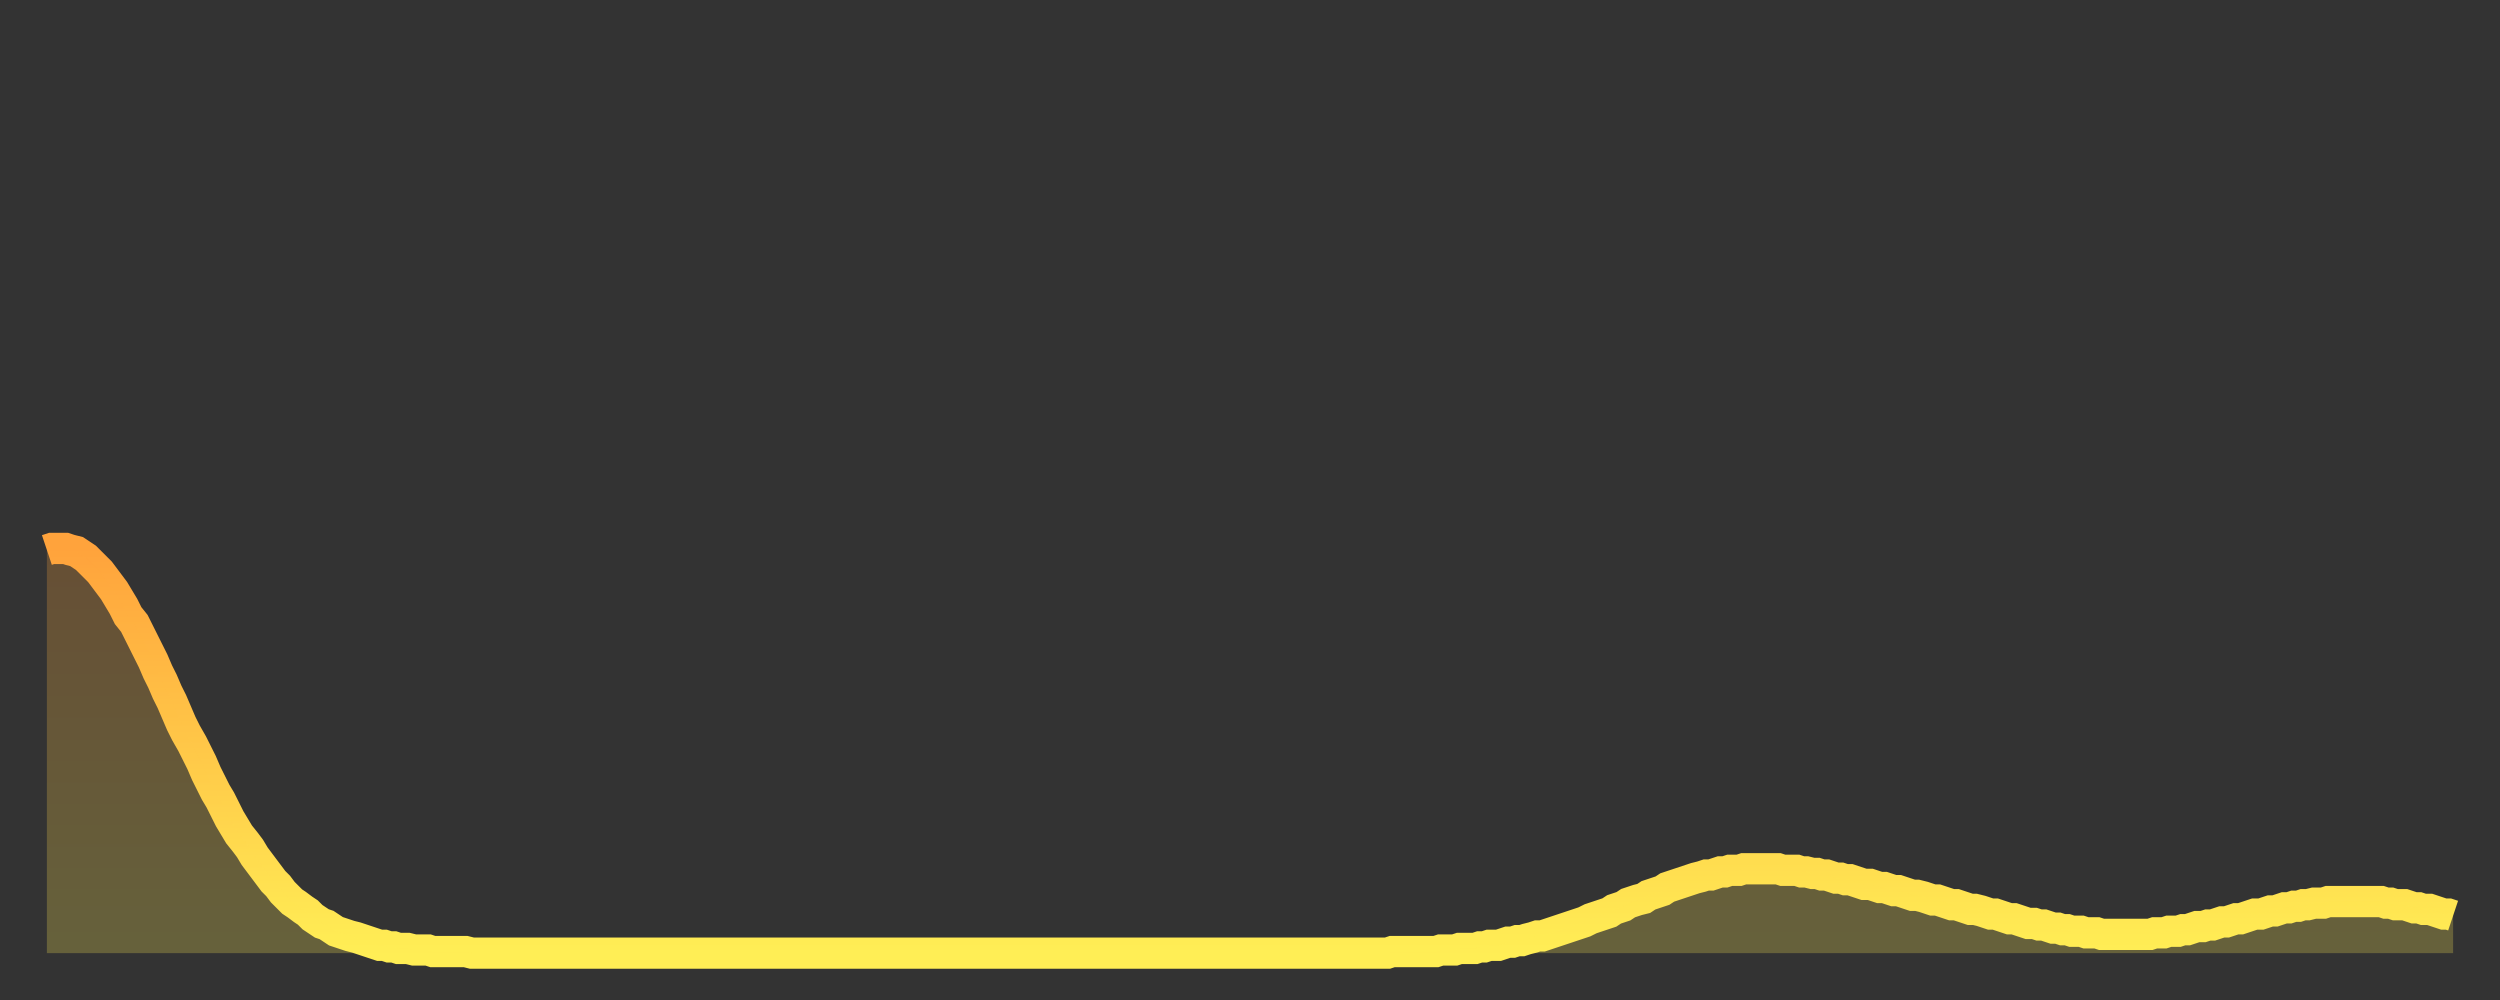 <?xml version="1.0" encoding="utf-8" ?>
<svg baseProfile="full" height="64" version="1.1" width="160" xmlns="http://www.w3.org/2000/svg" xmlns:ev="http://www.w3.org/2001/xml-events" xmlns:xlink="http://www.w3.org/1999/xlink"><rect width="100%" height="100%" fill="#333333" stroke="none"/><defs><linearGradient id="id190144" x1="0" x2="0" y1="0" y2="1"><stop offset="0%" stop-color="#ffa33c" /><stop offset="50%" stop-color="#ffc848" /><stop offset="100%" stop-color="#ffee55" /></linearGradient></defs><g transform="translate(3,3)"><g><path d="M 0.0 32.2 0.3 32.1 0.6 32.1 0.9 32.1 1.2 32.1 1.5 32.2 1.9 32.3 2.2 32.5 2.5 32.7 2.8 33.0 3.1 33.3 3.4 33.6 3.7 34.0 4.0 34.4 4.3 34.8 4.6 35.3 4.9 35.8 5.2 36.4 5.6 36.9 5.9 37.5 6.2 38.1 6.5 38.7 6.8 39.3 7.1 40.0 7.4 40.6 7.7 41.3 8.0 41.9 8.3 42.6 8.6 43.3 8.9 43.9 9.3 44.6 9.6 45.2 9.9 45.8 10.2 46.5 10.5 47.1 10.8 47.7 11.1 48.2 11.4 48.8 11.7 49.4 12.0 49.9 12.3 50.4 12.7 50.9 13.0 51.3 13.3 51.8 13.6 52.2 13.9 52.6 14.2 53.0 14.5 53.4 14.8 53.7 15.1 54.1 15.4 54.4 15.7 54.7 16.0 54.9 16.4 55.2 16.7 55.4 17.0 55.7 17.3 55.9 17.6 56.1 17.9 56.2 18.2 56.4 18.5 56.6 18.8 56.7 19.1 56.8 19.4 56.9 19.8 57.0 20.1 57.1 20.4 57.2 20.7 57.3 21.0 57.4 21.3 57.5 21.6 57.5 21.9 57.6 22.2 57.6 22.5 57.7 22.8 57.7 23.1 57.7 23.5 57.8 23.8 57.8 24.1 57.8 24.4 57.8 24.7 57.9 25.0 57.9 25.3 57.9 25.6 57.9 25.9 57.9 26.2 57.9 26.5 57.9 26.8 57.9 27.2 58.0 27.5 58.0 27.8 58.0 28.1 58.0 28.4 58.0 28.7 58.0 29.0 58.0 29.3 58.0 29.6 58.0 29.9 58.0 30.2 58.0 30.6 58.0 30.9 58.0 31.2 58.0 31.5 58.0 31.8 58.0 32.1 58.0 32.4 58.0 32.7 58.0 33.0 58.0 33.3 58.0 33.6 58.0 33.9 58.0 34.3 58.0 34.6 58.0 34.9 58.0 35.2 58.0 35.5 58.0 35.8 58.0 36.1 58.0 36.4 58.0 36.7 58.0 37.0 58.0 37.3 58.0 37.7 58.0 38.0 58.0 38.3 58.0 38.6 58.0 38.9 58.0 39.2 58.0 39.5 58.0 39.8 58.0 40.1 58.0 40.4 58.0 40.7 58.0 41.0 58.0 41.4 58.0 41.7 58.0 42.0 58.0 42.3 58.0 42.6 58.0 42.9 58.0 43.2 58.0 43.5 58.0 43.8 58.0 44.1 58.0 44.4 58.0 44.7 58.0 45.1 58.0 45.4 58.0 45.7 58.0 46.0 58.0 46.3 58.0 46.6 58.0 46.9 58.0 47.2 58.0 47.5 58.0 47.8 58.0 48.1 58.0 48.5 58.0 48.8 58.0 49.1 58.0 49.4 58.0 49.7 58.0 50.0 58.0 50.3 58.0 50.6 58.0 50.9 58.0 51.2 58.0 51.5 58.0 51.8 58.0 52.2 58.0 52.5 58.0 52.8 58.0 53.1 58.0 53.4 58.0 53.7 58.0 54.0 58.0 54.3 58.0 54.6 58.0 54.9 58.0 55.2 58.0 55.6 58.0 55.9 58.0 56.2 58.0 56.5 58.0 56.8 58.0 57.1 58.0 57.4 58.0 57.7 58.0 58.0 58.0 58.3 58.0 58.6 58.0 58.9 58.0 59.3 58.0 59.6 58.0 59.9 58.0 60.2 58.0 60.5 58.0 60.8 58.0 61.1 58.0 61.4 58.0 61.7 58.0 62.0 58.0 62.3 58.0 62.6 58.0 63.0 58.0 63.3 58.0 63.6 58.0 63.9 58.0 64.2 58.0 64.5 58.0 64.8 58.0 65.1 58.0 65.4 58.0 65.7 58.0 66.0 58.0 66.4 58.0 66.7 58.0 67.0 58.0 67.3 58.0 67.6 58.0 67.9 58.0 68.2 58.0 68.5 58.0 68.8 58.0 69.1 58.0 69.4 58.0 69.7 58.0 70.1 58.0 70.4 58.0 70.7 58.0 71.0 58.0 71.3 58.0 71.6 58.0 71.9 58.0 72.2 58.0 72.5 58.0 72.8 58.0 73.1 58.0 73.5 58.0 73.8 58.0 74.1 58.0 74.4 58.0 74.7 58.0 75.0 58.0 75.3 58.0 75.6 58.0 75.9 58.0 76.2 58.0 76.5 58.0 76.8 58.0 77.2 58.0 77.5 58.0 77.8 58.0 78.1 58.0 78.4 58.0 78.7 58.0 79.0 58.0 79.3 58.0 79.6 58.0 79.9 58.0 80.2 58.0 80.5 58.0 80.9 58.0 81.2 58.0 81.5 58.0 81.8 58.0 82.1 58.0 82.4 58.0 82.7 58.0 83.0 58.0 83.3 58.0 83.6 58.0 83.9 58.0 84.3 58.0 84.6 58.0 84.9 58.0 85.2 58.0 85.5 58.0 85.8 58.0 86.1 57.9 86.4 57.9 86.7 57.9 87.0 57.9 87.3 57.9 87.6 57.9 88.0 57.9 88.3 57.9 88.6 57.9 88.9 57.9 89.2 57.8 89.5 57.8 89.8 57.8 90.1 57.8 90.4 57.7 90.7 57.7 91.0 57.7 91.4 57.7 91.7 57.6 92.0 57.6 92.3 57.5 92.6 57.5 92.9 57.5 93.2 57.4 93.5 57.3 93.8 57.3 94.1 57.2 94.4 57.2 94.7 57.1 95.1 57.0 95.4 56.9 95.7 56.9 96.0 56.8 96.3 56.7 96.6 56.6 96.9 56.5 97.2 56.4 97.5 56.3 97.8 56.2 98.1 56.1 98.4 56.0 98.8 55.8 99.1 55.7 99.4 55.6 99.7 55.5 100.0 55.4 100.3 55.2 100.6 55.1 100.9 55.0 101.2 54.8 101.5 54.7 101.8 54.6 102.2 54.5 102.5 54.3 102.8 54.2 103.1 54.1 103.4 54.0 103.7 53.8 104.0 53.7 104.3 53.6 104.6 53.5 104.9 53.4 105.2 53.3 105.5 53.2 105.9 53.1 106.2 53.0 106.5 53.0 106.8 52.9 107.1 52.8 107.4 52.8 107.7 52.7 108.0 52.7 108.3 52.7 108.6 52.6 108.9 52.6 109.3 52.6 109.6 52.6 109.9 52.6 110.2 52.6 110.5 52.6 110.8 52.6 111.1 52.7 111.4 52.7 111.7 52.7 112.0 52.7 112.3 52.8 112.6 52.8 113.0 52.9 113.3 52.9 113.6 53.0 113.9 53.0 114.2 53.1 114.5 53.2 114.8 53.2 115.1 53.3 115.4 53.3 115.7 53.4 116.0 53.5 116.3 53.6 116.7 53.6 117.0 53.7 117.3 53.8 117.6 53.8 117.9 53.9 118.2 54.0 118.5 54.0 118.8 54.1 119.1 54.2 119.4 54.3 119.7 54.3 120.1 54.4 120.4 54.5 120.7 54.6 121.0 54.6 121.3 54.7 121.6 54.8 121.9 54.9 122.2 54.9 122.5 55.0 122.8 55.1 123.1 55.2 123.4 55.2 123.8 55.3 124.1 55.4 124.4 55.5 124.7 55.5 125.0 55.6 125.3 55.7 125.6 55.8 125.9 55.8 126.2 55.9 126.5 56.0 126.8 56.1 127.2 56.1 127.5 56.2 127.8 56.2 128.1 56.3 128.4 56.4 128.7 56.4 129.0 56.5 129.3 56.5 129.6 56.6 129.9 56.6 130.2 56.6 130.5 56.7 130.9 56.7 131.2 56.7 131.5 56.8 131.8 56.8 132.1 56.8 132.4 56.8 132.7 56.8 133.0 56.8 133.3 56.8 133.6 56.8 133.9 56.8 134.2 56.8 134.6 56.8 134.9 56.7 135.2 56.7 135.5 56.7 135.8 56.6 136.1 56.6 136.4 56.6 136.7 56.5 137.0 56.5 137.3 56.4 137.6 56.3 138.0 56.3 138.3 56.2 138.6 56.2 138.9 56.1 139.2 56.0 139.5 56.0 139.8 55.9 140.1 55.8 140.4 55.8 140.7 55.7 141.0 55.6 141.3 55.5 141.7 55.5 142.0 55.4 142.3 55.3 142.6 55.3 142.9 55.2 143.2 55.1 143.5 55.1 143.8 55.0 144.1 55.0 144.4 54.9 144.7 54.9 145.1 54.8 145.4 54.8 145.7 54.8 146.0 54.7 146.3 54.7 146.6 54.7 146.9 54.7 147.2 54.7 147.5 54.7 147.8 54.7 148.1 54.7 148.4 54.7 148.8 54.7 149.1 54.7 149.4 54.7 149.7 54.8 150.0 54.8 150.3 54.9 150.6 54.9 150.9 54.9 151.2 55.0 151.5 55.1 151.8 55.1 152.1 55.2 152.5 55.2 152.8 55.3 153.1 55.4 153.4 55.5 153.7 55.5 154.0 55.6" fill="none" id="graph-curve" opacity="1" stroke="url(#id190144)" stroke-width="2" /><path d="M 0 58 L 0.0 32.2 0.3 32.1 0.6 32.1 0.9 32.1 1.2 32.1 1.5 32.2 1.9 32.3 2.2 32.5 2.5 32.7 2.8 33.0 3.1 33.3 3.4 33.6 3.7 34.0 4.0 34.4 4.3 34.8 4.6 35.3 4.9 35.8 5.2 36.4 5.6 36.9 5.9 37.5 6.2 38.1 6.5 38.7 6.8 39.3 7.1 40.0 7.4 40.6 7.7 41.3 8.0 41.9 8.3 42.6 8.6 43.3 8.9 43.9 9.3 44.6 9.6 45.2 9.9 45.8 10.2 46.5 10.5 47.1 10.8 47.7 11.1 48.2 11.4 48.8 11.7 49.4 12.0 49.9 12.3 50.4 12.7 50.9 13.0 51.3 13.3 51.8 13.6 52.2 13.9 52.6 14.2 53.0 14.5 53.4 14.8 53.7 15.1 54.1 15.4 54.4 15.7 54.7 16.0 54.9 16.4 55.2 16.7 55.4 17.0 55.7 17.3 55.9 17.6 56.1 17.9 56.2 18.2 56.4 18.5 56.6 18.8 56.7 19.1 56.8 19.4 56.9 19.8 57.0 20.1 57.1 20.4 57.2 20.7 57.3 21.0 57.4 21.3 57.5 21.6 57.5 21.9 57.6 22.2 57.6 22.5 57.7 22.8 57.7 23.1 57.7 23.5 57.8 23.8 57.8 24.1 57.8 24.4 57.8 24.7 57.9 25.0 57.9 25.3 57.9 25.6 57.9 25.9 57.9 26.2 57.9 26.5 57.9 26.8 57.9 27.2 58.0 27.5 58.0 27.8 58.0 28.1 58.0 28.4 58.0 28.7 58.0 29.0 58.0 29.3 58.0 29.6 58.0 29.9 58.0 30.2 58.0 30.6 58.0 30.9 58.0 31.2 58.0 31.5 58.0 31.8 58.0 32.1 58.0 32.4 58.0 32.7 58.0 33.0 58.0 33.3 58.0 33.6 58.0 33.9 58.0 34.3 58.0 34.6 58.0 34.9 58.0 35.2 58.0 35.5 58.0 35.8 58.0 36.1 58.0 36.4 58.0 36.7 58.0 37.0 58.0 37.3 58.0 37.7 58.0 38.0 58.0 38.3 58.0 38.6 58.0 38.9 58.0 39.2 58.0 39.5 58.0 39.8 58.0 40.1 58.0 40.4 58.0 40.7 58.0 41.0 58.0 41.4 58.0 41.7 58.0 42.0 58.0 42.3 58.0 42.6 58.0 42.9 58.0 43.2 58.0 43.5 58.0 43.8 58.0 44.1 58.0 44.4 58.0 44.7 58.0 45.1 58.0 45.4 58.0 45.7 58.0 46.0 58.0 46.3 58.0 46.6 58.0 46.9 58.0 47.2 58.0 47.5 58.0 47.8 58.0 48.1 58.0 48.5 58.0 48.8 58.0 49.1 58.0 49.4 58.0 49.7 58.0 50.0 58.0 50.3 58.0 50.6 58.0 50.9 58.0 51.2 58.0 51.5 58.0 51.8 58.0 52.2 58.0 52.5 58.0 52.8 58.0 53.1 58.0 53.4 58.0 53.7 58.0 54.0 58.0 54.3 58.0 54.6 58.0 54.9 58.0 55.2 58.0 55.6 58.0 55.9 58.0 56.2 58.0 56.5 58.0 56.8 58.0 57.1 58.0 57.4 58.0 57.7 58.0 58.0 58.0 58.3 58.0 58.6 58.0 58.9 58.0 59.3 58.0 59.6 58.0 59.9 58.0 60.2 58.0 60.5 58.0 60.8 58.0 61.1 58.0 61.4 58.0 61.7 58.0 62.0 58.0 62.3 58.0 62.6 58.0 63.0 58.0 63.3 58.0 63.6 58.0 63.9 58.0 64.2 58.0 64.5 58.0 64.8 58.0 65.1 58.0 65.4 58.0 65.7 58.0 66.0 58.0 66.4 58.0 66.7 58.0 67.0 58.0 67.3 58.0 67.6 58.0 67.9 58.0 68.2 58.0 68.5 58.0 68.8 58.0 69.1 58.0 69.4 58.0 69.7 58.0 70.1 58.0 70.4 58.0 70.7 58.0 71.0 58.0 71.3 58.0 71.6 58.0 71.9 58.0 72.2 58.0 72.5 58.0 72.8 58.0 73.1 58.0 73.5 58.0 73.8 58.0 74.1 58.0 74.4 58.0 74.7 58.0 75.0 58.0 75.3 58.0 75.6 58.0 75.9 58.0 76.2 58.0 76.5 58.0 76.8 58.0 77.2 58.0 77.5 58.0 77.8 58.0 78.1 58.0 78.4 58.0 78.7 58.0 79.0 58.0 79.3 58.0 79.6 58.0 79.9 58.0 80.2 58.0 80.5 58.0 80.9 58.0 81.2 58.0 81.5 58.0 81.8 58.0 82.1 58.0 82.4 58.0 82.7 58.0 83.0 58.0 83.3 58.0 83.6 58.0 83.9 58.0 84.3 58.0 84.6 58.0 84.9 58.0 85.2 58.0 85.5 58.0 85.8 58.0 86.1 57.9 86.4 57.9 86.7 57.9 87.0 57.9 87.3 57.9 87.6 57.9 88.0 57.9 88.3 57.9 88.6 57.9 88.9 57.9 89.2 57.8 89.5 57.8 89.8 57.8 90.1 57.8 90.4 57.7 90.7 57.7 91.0 57.7 91.4 57.7 91.7 57.6 92.0 57.6 92.3 57.5 92.6 57.5 92.9 57.5 93.2 57.4 93.5 57.3 93.8 57.3 94.1 57.2 94.4 57.2 94.7 57.1 95.1 57.0 95.4 56.9 95.7 56.9 96.0 56.8 96.3 56.7 96.6 56.6 96.9 56.5 97.2 56.4 97.5 56.3 97.8 56.2 98.1 56.1 98.4 56.0 98.8 55.8 99.1 55.7 99.4 55.6 99.7 55.5 100.0 55.4 100.3 55.2 100.6 55.1 100.9 55.0 101.2 54.8 101.5 54.7 101.8 54.6 102.2 54.5 102.5 54.3 102.8 54.2 103.1 54.1 103.4 54.0 103.7 53.8 104.0 53.7 104.3 53.6 104.6 53.5 104.9 53.4 105.2 53.3 105.5 53.2 105.9 53.1 106.2 53.0 106.5 53.0 106.8 52.9 107.1 52.8 107.4 52.8 107.7 52.7 108.0 52.7 108.3 52.7 108.6 52.6 108.9 52.6 109.3 52.6 109.6 52.6 109.9 52.6 110.2 52.6 110.5 52.6 110.8 52.6 111.1 52.7 111.4 52.7 111.7 52.7 112.0 52.7 112.3 52.8 112.6 52.8 113.0 52.9 113.3 52.9 113.6 53.0 113.9 53.0 114.2 53.1 114.5 53.2 114.8 53.2 115.1 53.3 115.4 53.3 115.7 53.4 116.0 53.5 116.3 53.6 116.7 53.6 117.0 53.7 117.3 53.8 117.6 53.8 117.9 53.9 118.2 54.0 118.5 54.0 118.8 54.1 119.1 54.2 119.4 54.3 119.7 54.3 120.1 54.4 120.4 54.5 120.7 54.6 121.0 54.6 121.3 54.7 121.6 54.8 121.9 54.9 122.2 54.9 122.5 55.0 122.8 55.1 123.1 55.2 123.4 55.2 123.8 55.3 124.1 55.4 124.4 55.5 124.7 55.5 125.0 55.6 125.3 55.7 125.6 55.8 125.9 55.8 126.2 55.9 126.5 56.0 126.8 56.1 127.2 56.1 127.5 56.2 127.8 56.2 128.1 56.3 128.4 56.4 128.7 56.4 129.0 56.5 129.3 56.5 129.6 56.6 129.9 56.6 130.2 56.6 130.5 56.7 130.9 56.7 131.2 56.7 131.5 56.8 131.8 56.8 132.1 56.8 132.4 56.8 132.7 56.8 133.0 56.8 133.3 56.8 133.6 56.8 133.9 56.8 134.2 56.8 134.6 56.8 134.9 56.7 135.2 56.7 135.5 56.7 135.8 56.6 136.1 56.6 136.4 56.6 136.7 56.5 137.0 56.5 137.3 56.4 137.6 56.3 138.0 56.3 138.3 56.2 138.6 56.2 138.9 56.1 139.2 56.0 139.5 56.0 139.8 55.9 140.1 55.8 140.4 55.8 140.7 55.7 141.0 55.6 141.3 55.5 141.7 55.5 142.0 55.4 142.3 55.3 142.6 55.3 142.9 55.2 143.2 55.1 143.5 55.1 143.8 55.0 144.1 55.0 144.4 54.9 144.7 54.9 145.1 54.8 145.4 54.8 145.7 54.8 146.0 54.7 146.3 54.7 146.6 54.7 146.9 54.7 147.2 54.7 147.5 54.7 147.8 54.7 148.1 54.7 148.4 54.7 148.8 54.7 149.1 54.7 149.4 54.7 149.7 54.8 150.0 54.8 150.3 54.9 150.6 54.9 150.9 54.9 151.2 55.0 151.5 55.1 151.8 55.1 152.1 55.2 152.5 55.2 152.8 55.3 153.1 55.4 153.4 55.5 153.7 55.5 154.0 55.6 154 58" fill="url(#id190144)" fill-opacity=".25" id="graph-shadow" /></g></g></svg>